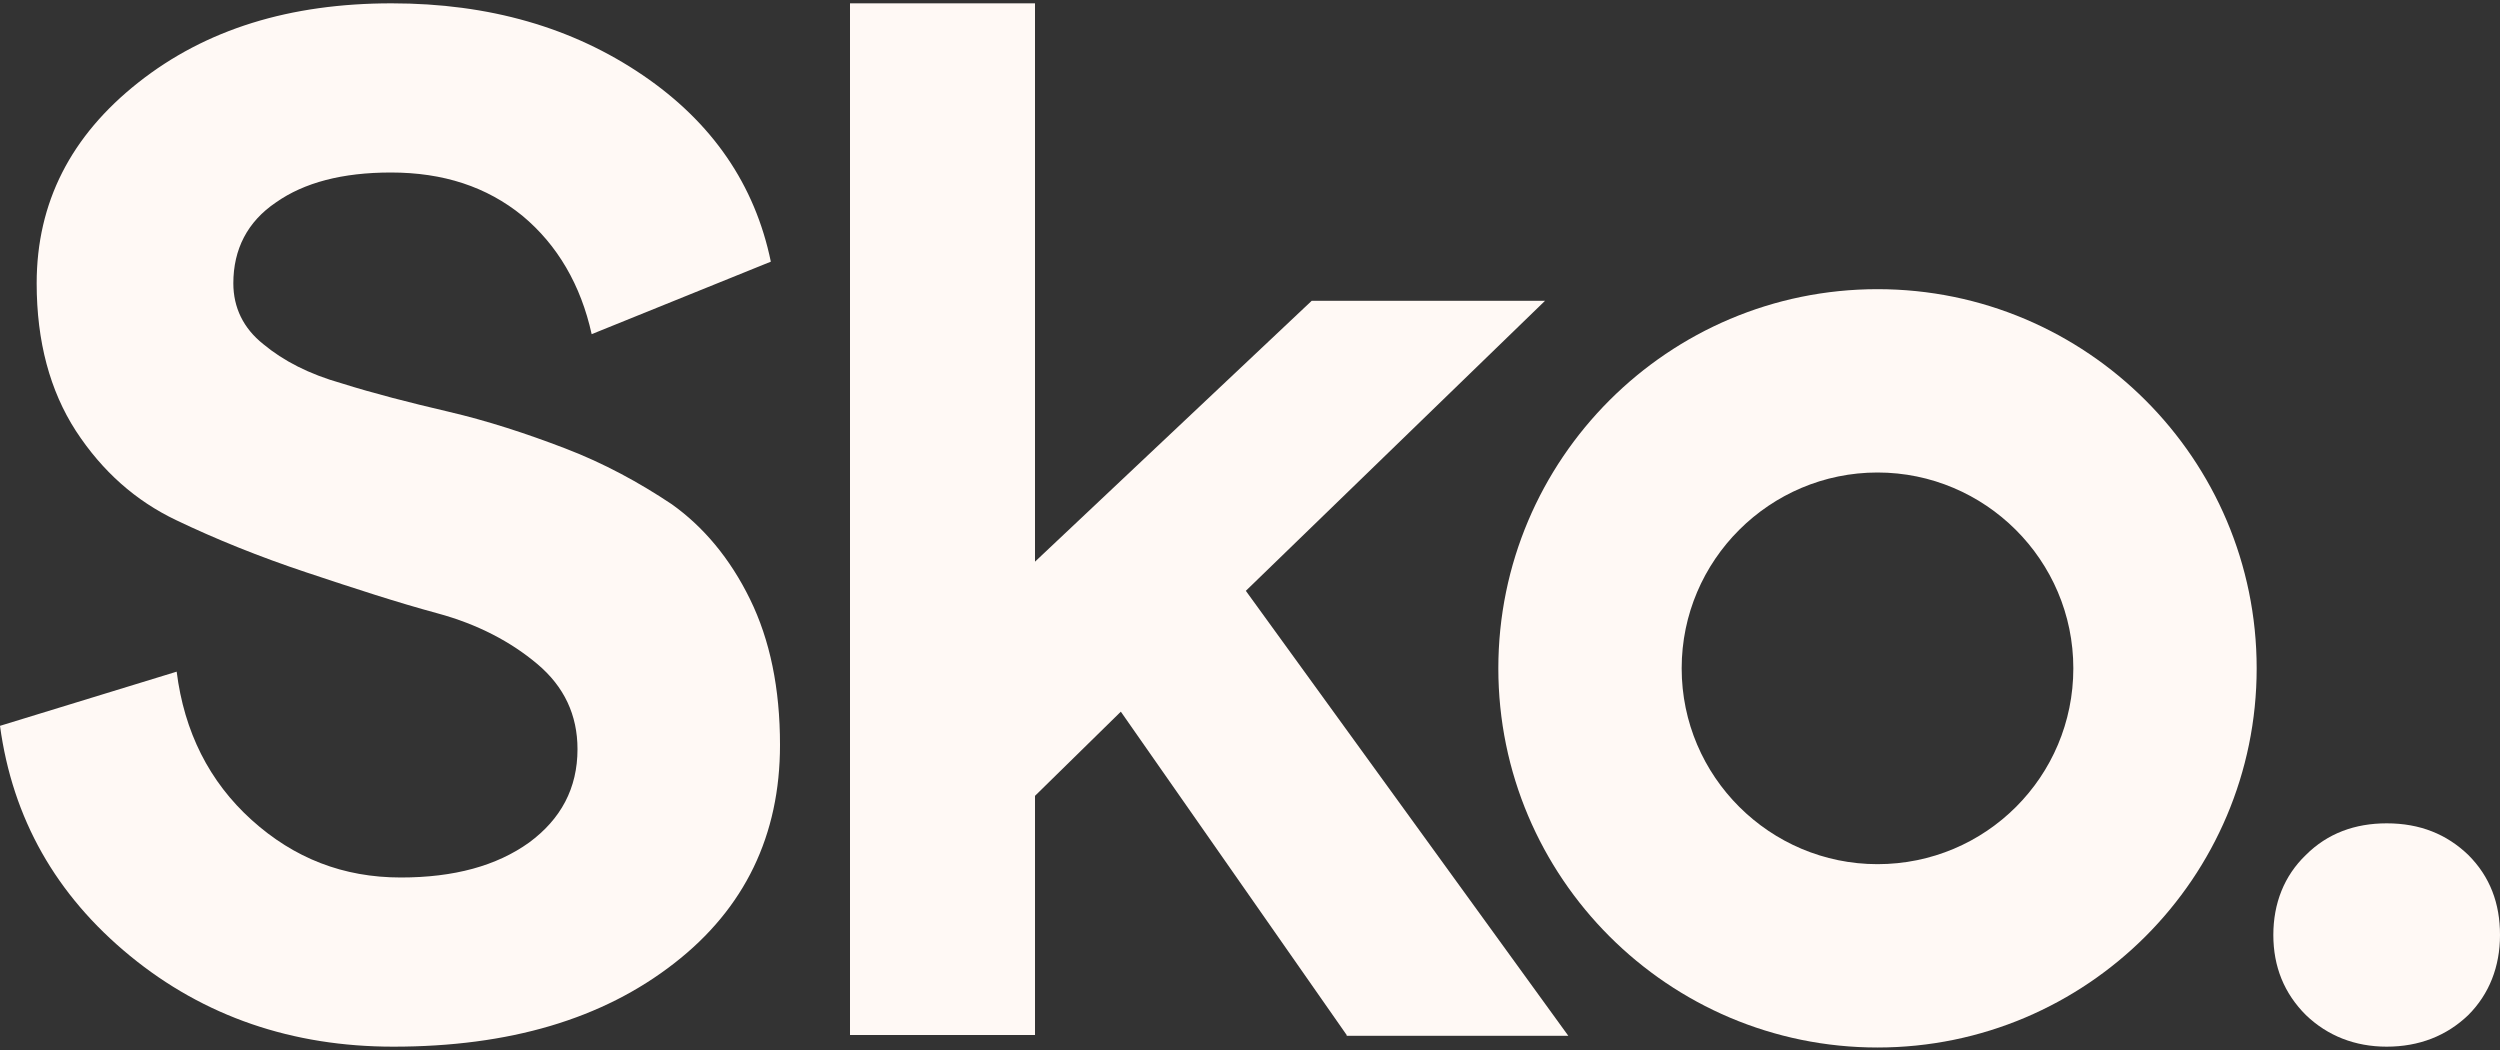 <?xml version="1.0" encoding="utf-8"?>
<!-- Generator: Adobe Illustrator 26.4.1, SVG Export Plug-In . SVG Version: 6.00 Build 0)  -->
<svg version="1.1" id="Layer_1" xmlns="http://www.w3.org/2000/svg" xmlns:xlink="http://www.w3.org/1999/xlink" x="0px" y="0px"
	 viewBox="0 0 300 126" style="enable-background:new 0 0 300 126;" xml:space="preserve">
<rect x="0" y="0" width="300" height="126" fill="#333333" stroke="none"/>
<style type="text/css">
	.st0{fill:#FFF9F5;}
</style>
<g>
	<g>
		<path class="st0" d="M286.4,125.6c-3.8,0-7.1-1.3-9.7-3.8c-2.6-2.6-3.9-5.8-3.9-9.6c0-3.8,1.3-7.1,3.9-9.6
			c2.6-2.6,5.9-3.8,9.7-3.8c4,0,7.2,1.3,9.8,3.8c2.6,2.6,3.8,5.8,3.8,9.6c0,3.8-1.3,7.1-3.8,9.6
			C293.6,124.3,290.3,125.6,286.4,125.6z"/>
	</g>
	<g>
		<path class="st0" d="M225.3,56.7c12.9,0,23.5,10.5,23.5,23.5s-10.5,23.5-23.5,23.5c-12.9,0-23.5-10.5-23.5-23.5
			S212.4,56.7,225.3,56.7 M225.3,34.7c-25.1,0-45.5,20.4-45.5,45.5s20.4,45.5,45.5,45.5c25.1,0,45.5-20.4,45.5-45.5
			S250.4,34.7,225.3,34.7L225.3,34.7z"/>
	</g>
	<g>
		<g>
			<path class="st0" d="M161.6,124.2l-27.1-38.8l-10.3,10.1v28.7H102V0.4h22.2v67l33.2-31.3h28l-35.9,34.8l38.7,53.4H161.6z"/>
		</g>
		<g>
			<g>
				<path class="st0" d="M47.2,125.6c-12.1,0-22.7-3.6-31.6-10.9C6.7,107.4,1.5,98.2,0,87.1l21.2-6.5c0.9,7.2,3.9,13.2,9,17.8
					c5.1,4.6,11,6.9,17.9,6.9c6.4,0,11.5-1.4,15.4-4.2c3.8-2.8,5.8-6.5,5.8-11.2c0-4.1-1.6-7.5-4.8-10.2c-3.2-2.7-7.2-4.8-12-6.1
					c-4.8-1.3-10-3-15.7-4.9c-5.7-1.9-10.9-4-15.7-6.3c-4.8-2.3-8.8-5.8-12-10.7C6,46.9,4.4,41,4.4,34c0-9.7,4.1-17.7,12.2-24.1
					c8.1-6.4,18.2-9.5,30.4-9.5c11.7,0,21.7,2.9,30.1,8.6c8.4,5.7,13.5,13.2,15.4,22.4L71,40.1c-1.3-5.9-4.1-10.7-8.3-14.2
					c-4.3-3.5-9.5-5.2-15.8-5.2c-5.8,0-10.4,1.2-13.8,3.6C29.7,26.6,28,29.9,28,34c0,2.9,1.2,5.4,3.6,7.3c2.4,2,5.5,3.6,9.4,4.7
					c3.8,1.2,8.1,2.3,12.8,3.4c4.7,1.1,9.3,2.6,14,4.4c4.7,1.8,8.9,4.1,12.8,6.7c3.8,2.7,7,6.5,9.4,11.4c2.4,4.9,3.6,10.7,3.6,17.5
					c0,10.8-4.2,19.6-12.7,26.2C72.3,122.3,61.1,125.6,47.2,125.6z"/>
			</g>
		</g>
	</g>
</g>
</svg>
